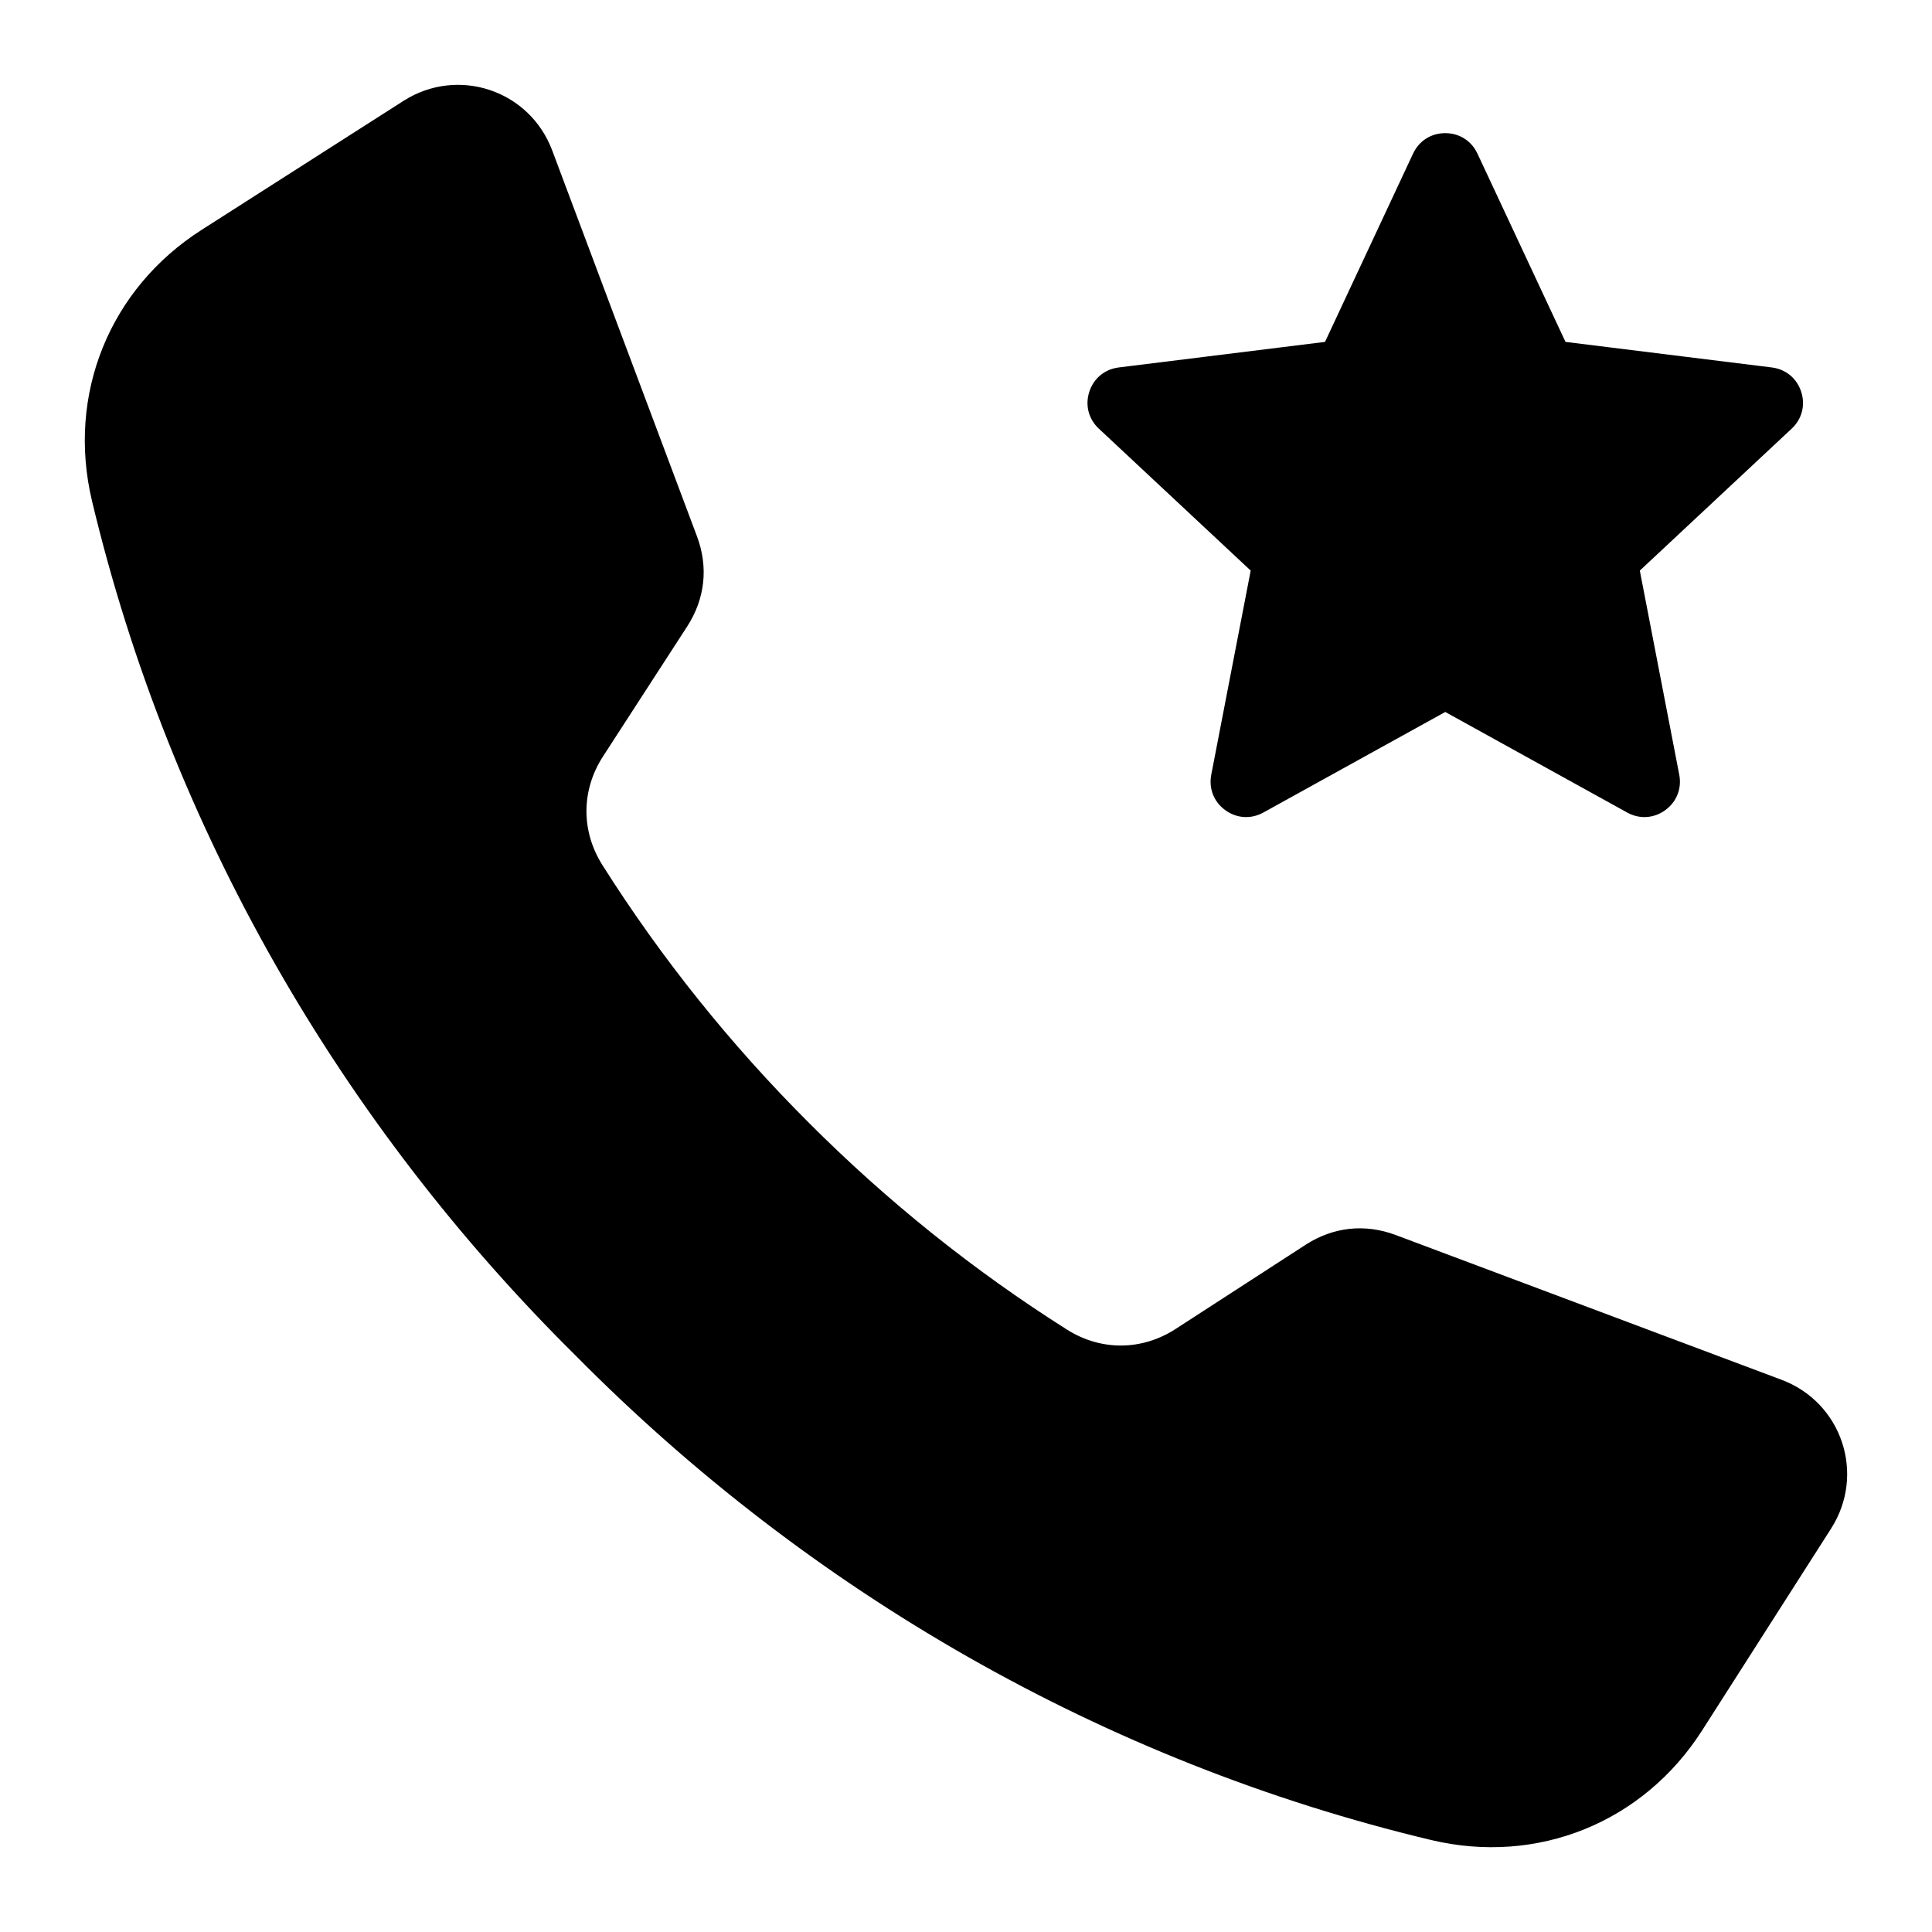 <?xml version="1.0" encoding="UTF-8"?>
<!-- Uploaded to: SVG Find, www.svgfind.com, Generator: SVG Find Mixer Tools -->
<svg fill="#000000" width="800px" height="800px" version="1.1" viewBox="144 144 512 512" xmlns="http://www.w3.org/2000/svg">
 <path d="m535.54 184.71 23.332 49.895 54.664 6.773c3.715 0.461 6.641 2.875 7.797 6.434s0.211 7.231-2.523 9.789l-40.242 37.613 10.449 54.082c0.707 3.672-0.684 7.207-3.711 9.406s-6.816 2.434-10.094 0.625l-48.203-26.648-48.203 26.648c-3.273 1.812-7.062 1.574-10.094-0.625-3.027-2.199-4.418-5.731-3.711-9.406l10.449-54.082-40.242-37.613c-2.734-2.555-3.684-6.231-2.523-9.789 1.156-3.559 4.082-5.973 7.797-6.434l54.664-6.773 23.332-49.895c1.586-3.391 4.785-5.426 8.527-5.426 3.75-0.004 6.953 2.039 8.535 5.426zm-177.14 256.88c-20.738-20.703-39.125-43.617-54.746-68.324-5.703-9.02-5.648-19.863 0.156-28.82l22.297-34.426c4.754-7.348 5.664-15.734 2.586-23.926l-38.348-102.22c-6.004-16.008-25.016-22.34-39.422-13.137-17.832 11.395-35.672 22.793-53.508 34.188-24.418 15.602-35.754 43.652-29.031 71.84 20.703 86.762 65.863 164.84 128.27 226.58 61.75 62.414 139.82 107.57 226.58 128.27 28.188 6.727 56.238-4.609 71.84-29.031 11.395-17.832 22.793-35.676 34.188-53.508 9.203-14.41 2.871-33.418-13.137-39.422l-102.22-38.352c-8.191-3.074-16.578-2.168-23.926 2.586l-34.426 22.297c-8.957 5.801-19.801 5.863-28.82 0.156-24.719-15.629-47.637-34.016-68.336-54.754z" fill-rule="evenodd"/>
</svg>